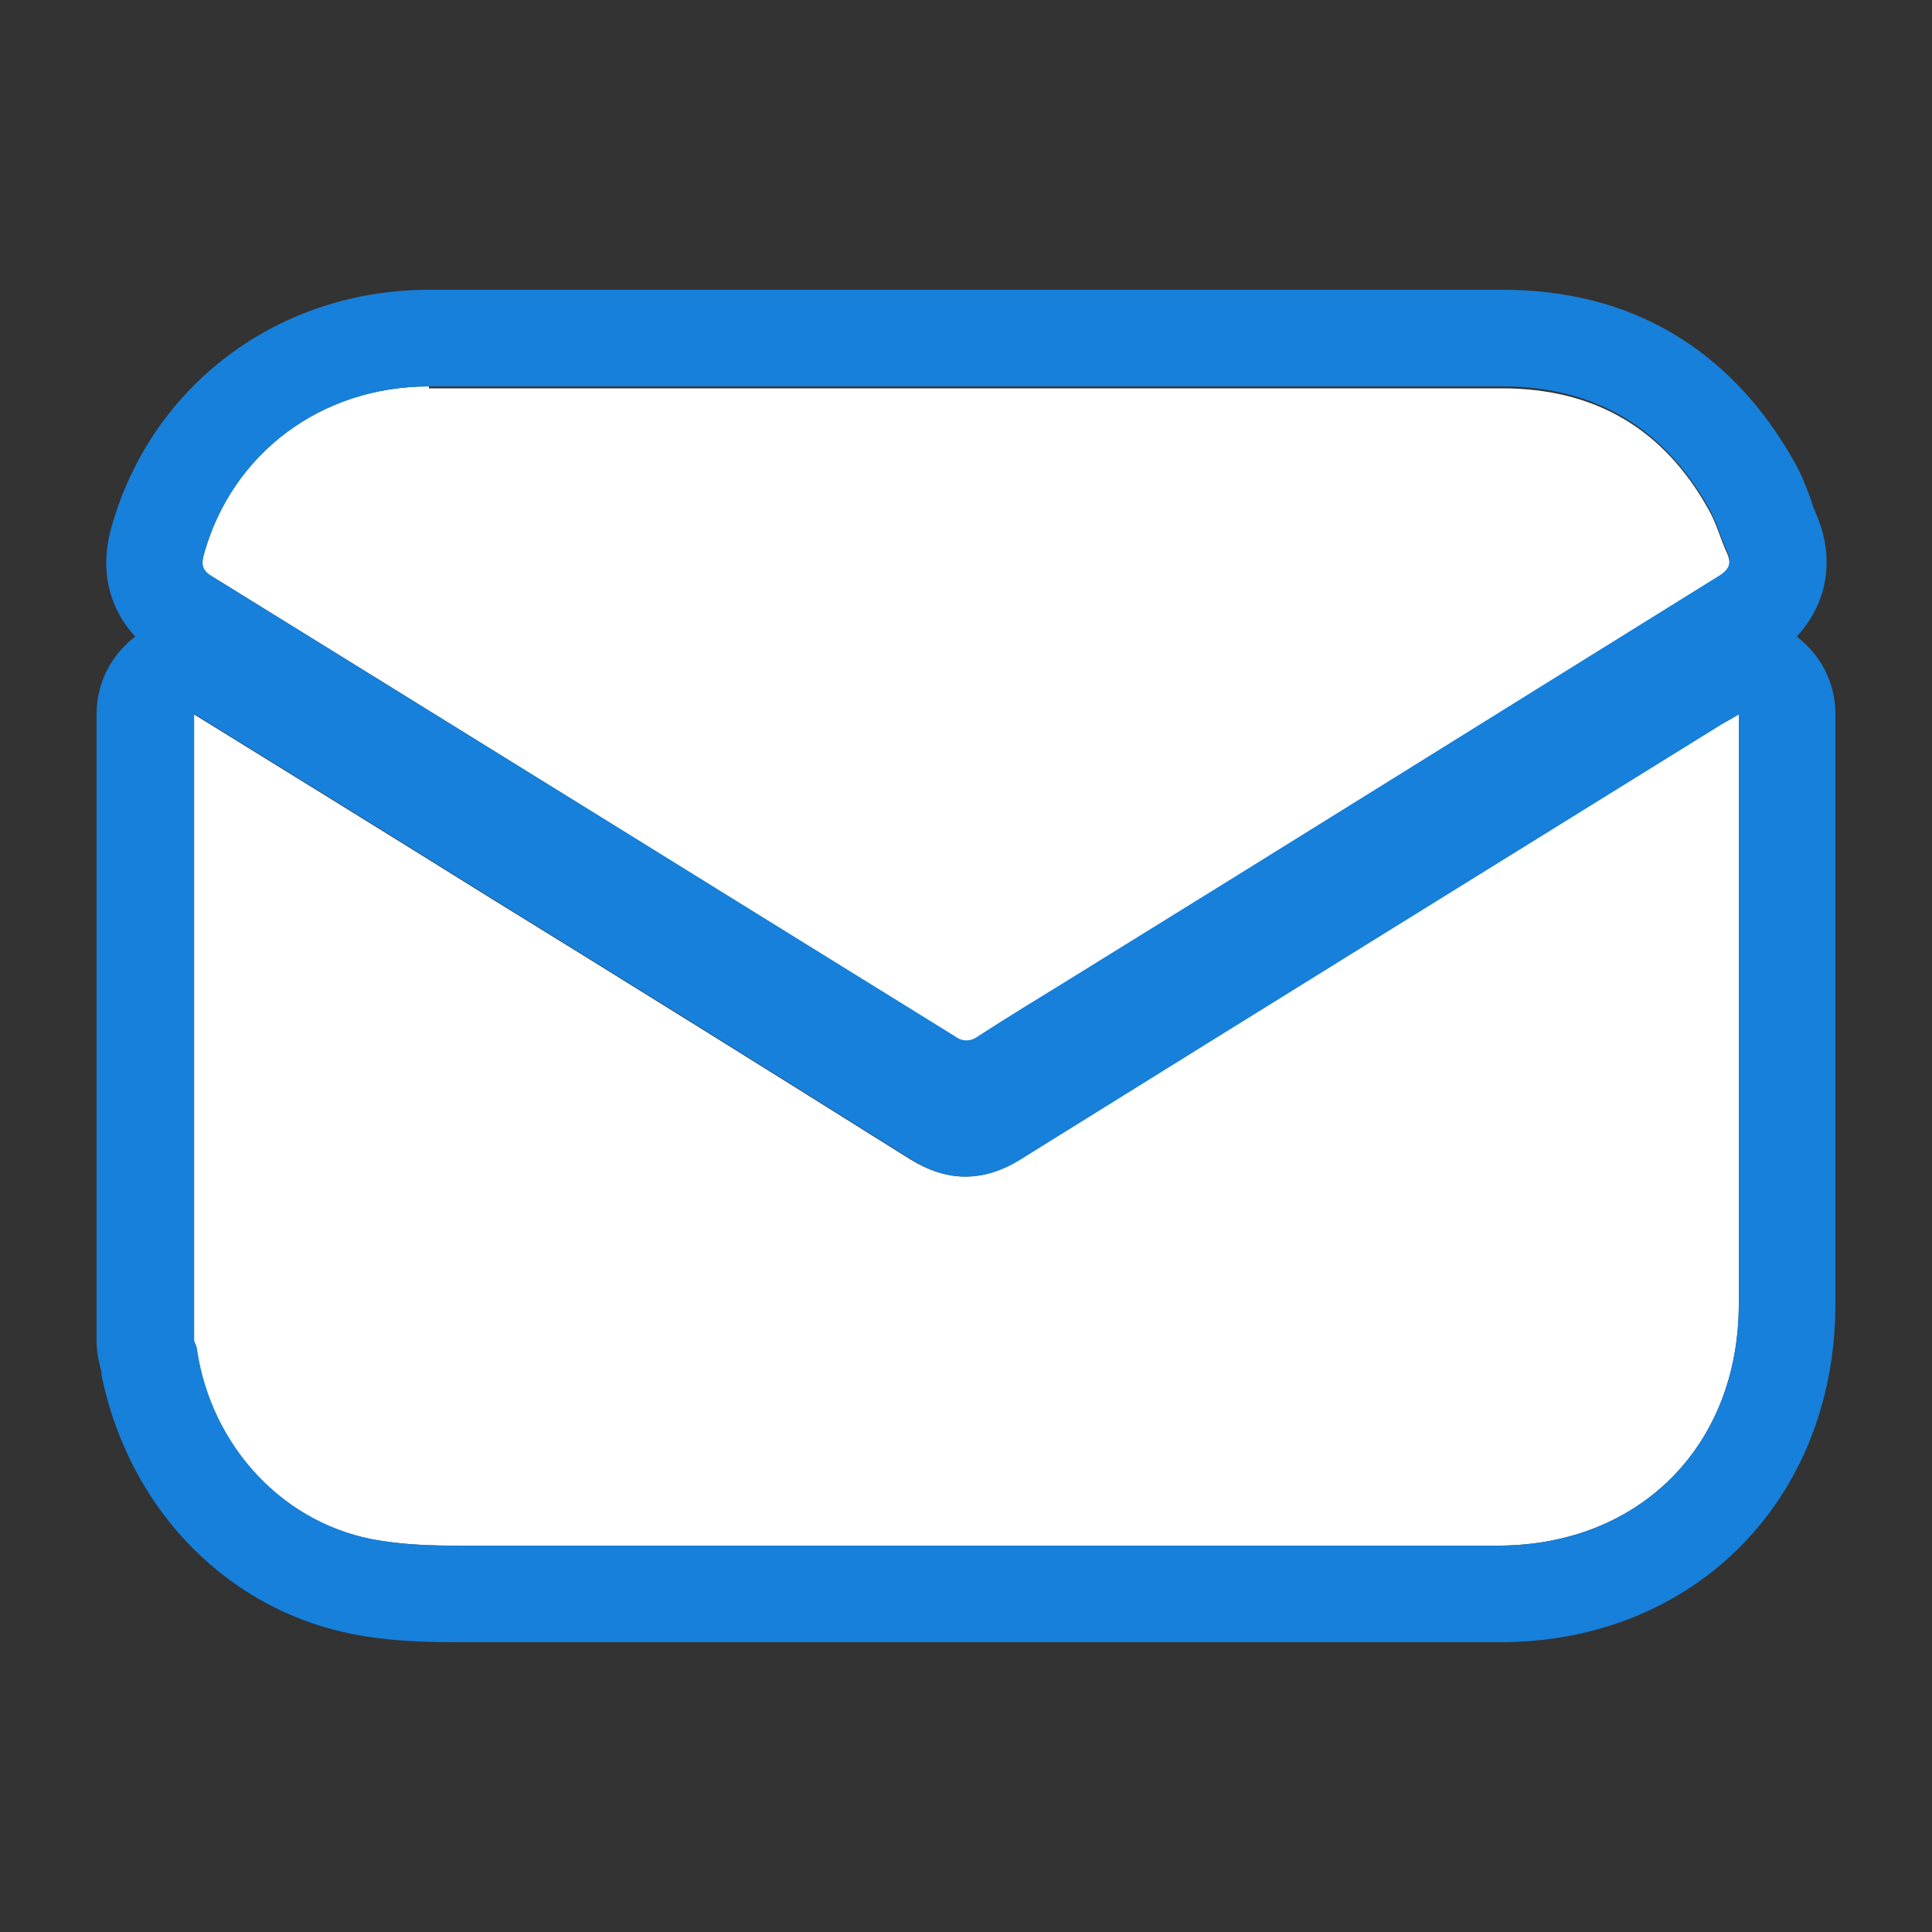 <svg width="20" height="20" viewBox="0 0 20 20" fill="none" xmlns="http://www.w3.org/2000/svg">
<rect x="0" y="0" width="20" height="20" fill="#333333" stroke="none"/>
<path d="M2 7.39C3.02 8.02 4.04 8.65 5.05 9.28C6.51 10.18 7.97 11.09 9.42 12C9.81 12.24 10.17 12.24 10.56 12C12.97 10.5 15.39 9 17.81 7.5C17.86 7.47 17.92 7.44 18 7.39V13.5C18 14.96 16.98 15.99 15.53 16H5.3C4.85 16 4.39 16.02 3.94 15.95C2.94 15.8 2.18 14.98 2.03 13.97C2.03 13.94 2.01 13.91 2 13.88V7.39ZM4.44 4C3.32 4 2.4 4.69 2.11 5.74C2.08 5.85 2.09 5.91 2.2 5.97C4.77 7.56 7.34 9.15 9.9 10.75C9.98 10.8 10.04 10.8 10.12 10.75C10.43 10.55 10.74 10.36 11.05 10.17C13.29 8.78 15.53 7.38 17.78 5.99C17.9 5.92 17.93 5.85 17.88 5.73C17.81 5.58 17.77 5.42 17.69 5.28C17.22 4.43 16.5 4.02 15.55 4.02H4.44V4Z" fill="white"/>
<path d="M15.55 4C16.5 4 17.22 4.42 17.69 5.26C17.77 5.4 17.81 5.56 17.88 5.71C17.93 5.83 17.9 5.9 17.78 5.97C15.54 7.36 13.3 8.76 11.05 10.15C10.74 10.34 10.43 10.53 10.12 10.73C10.08 10.76 10.04 10.77 10 10.77C9.97 10.77 9.93 10.76 9.89 10.73C7.34 9.15 4.77 7.56 2.2 5.97C2.1 5.91 2.08 5.85 2.11 5.74C2.4 4.7 3.32 4 4.44 4H15.55ZM18 7.39V13.5C18 14.96 16.98 15.99 15.53 16H5.3C5.15 16 5 16 4.85 16C4.55 16 4.25 16 3.95 15.95C2.95 15.8 2.19 14.98 2.04 13.97C2.04 13.94 2.02 13.91 2.01 13.88V7.39C3.03 8.02 4.05 8.65 5.06 9.28C6.52 10.18 7.98 11.09 9.43 12C9.62 12.12 9.81 12.18 10 12.18C10.19 12.18 10.38 12.12 10.57 12C12.98 10.5 15.4 9 17.82 7.5C17.87 7.47 17.93 7.44 18.01 7.39M15.55 3H4.44C2.88 3 1.56 3.99 1.15 5.47C1.03 5.9 1.13 6.3 1.4 6.59C1.15 6.78 1 7.07 1 7.39V13.88C1 13.99 1.02 14.09 1.05 14.2V14.23C1.34 15.66 2.41 16.73 3.79 16.94C4.16 17 4.52 17 4.84 17H15.53C17.54 17 19 15.52 19 13.5V7.39C19 7.07 18.85 6.78 18.6 6.59C18.92 6.24 19 5.78 18.8 5.32C18.78 5.27 18.76 5.23 18.75 5.18C18.7 5.05 18.65 4.91 18.58 4.79C17.92 3.61 16.88 3 15.56 3L15.55 3Z" fill="#1680DB"/>
</svg>
